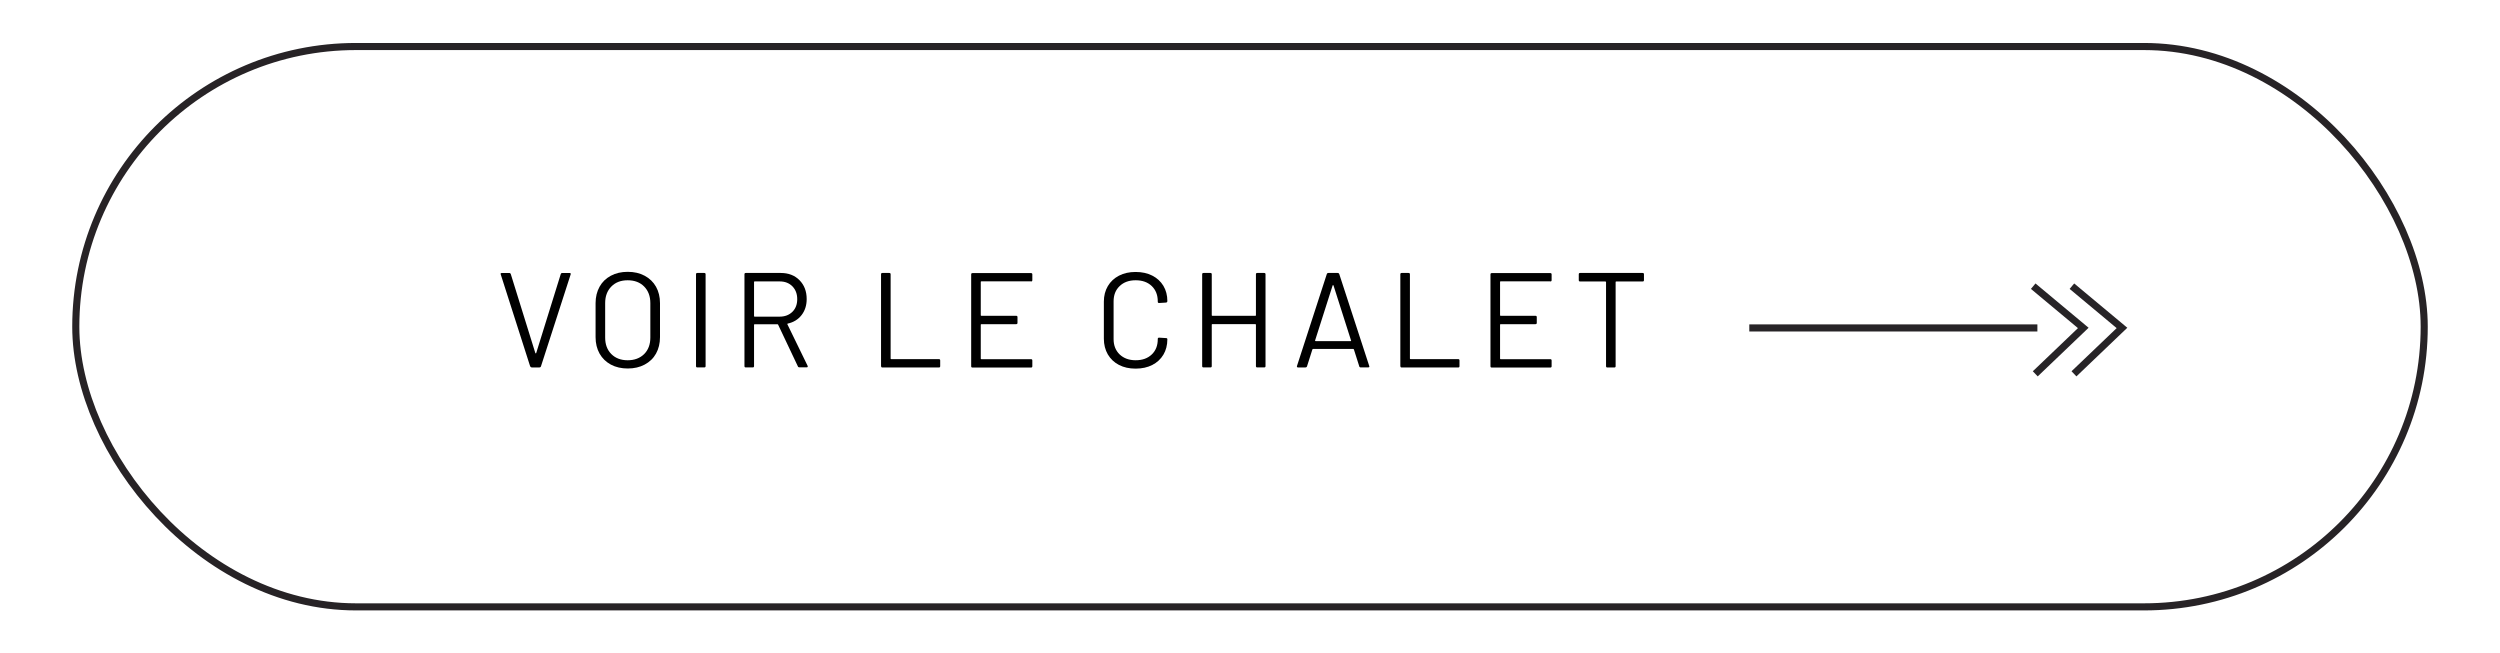 <?xml version="1.0" encoding="UTF-8"?>
<svg xmlns="http://www.w3.org/2000/svg" id="Capa_1" viewBox="0 0 351.97 91.99">
  <defs>
    <style>.cls-1,.cls-2{fill:none;stroke:#100c0f;stroke-miterlimit:10;}.cls-1,.cls-3{opacity:.9;}</style>
  </defs>
  <g>
    <path d="m74.64,51.58l-4.14-12.94-.02-.08c0-.09.06-.13.17-.13h1.03c.11,0,.19.05.23.15l3.46,11.13s.03.04.06.04.04-.01.06-.04l3.46-11.13c.04-.1.11-.15.23-.15h1.01c.14,0,.19.07.15.21l-4.18,12.94c-.04.1-.11.15-.23.15h-1.04c-.11,0-.19-.05-.23-.15Z"></path>
    <path d="m86,51.33c-.68-.37-1.21-.88-1.59-1.55-.37-.67-.56-1.43-.56-2.31v-4.79c0-.87.19-1.64.56-2.31.37-.67.9-1.18,1.59-1.55.68-.37,1.48-.55,2.38-.55s1.69.18,2.38.55c.69.37,1.22.88,1.6,1.55.37.67.56,1.43.56,2.31v4.79c0,.87-.19,1.64-.56,2.31-.37.67-.91,1.18-1.6,1.55-.69.37-1.49.55-2.38.55s-1.69-.18-2.38-.55Zm4.69-1.48c.58-.58.87-1.36.87-2.32v-4.86c0-.96-.29-1.74-.87-2.33-.58-.59-1.36-.88-2.32-.88s-1.72.29-2.3.88-.87,1.37-.87,2.33v4.86c0,.96.29,1.74.87,2.32s1.35.87,2.3.87,1.73-.29,2.32-.87Z"></path>
    <path d="m97.99,51.54v-12.92c0-.13.06-.19.19-.19h.97c.13,0,.19.06.19.19v12.92c0,.13-.06.19-.19.19h-.97c-.13,0-.19-.06-.19-.19Z"></path>
    <path d="m112.34,51.6l-2.79-5.89s-.04-.06-.08-.06h-3.23c-.05,0-.08.03-.08.08v5.81c0,.13-.06.19-.19.19h-.97c-.13,0-.19-.06-.19-.19v-12.92c0-.13.06-.19.19-.19h4.92c1.09,0,1.97.34,2.64,1.02s1.01,1.56,1.01,2.65c0,.89-.24,1.64-.72,2.26-.48.62-1.13,1.02-1.96,1.2-.05.03-.06.06-.04.09l2.85,5.85s.02.06.02.09c0,.09-.05.13-.15.13h-1.01c-.11,0-.19-.04-.23-.13Zm-6.18-11.91v4.81c0,.05.03.08.08.08h3.53c.73,0,1.33-.23,1.79-.68.46-.46.68-1.05.68-1.79s-.23-1.33-.68-1.8c-.46-.46-1.05-.69-1.79-.69h-3.53c-.05,0-.08.03-.08.08Z"></path>
    <path d="m124.04,51.54v-12.92c0-.13.06-.19.19-.19h.97c.13,0,.19.06.19.19v11.86c0,.05.03.08.08.08h6.71c.13,0,.19.06.19.19v.8c0,.13-.06.19-.19.19h-7.94c-.13,0-.19-.06-.19-.19Z"></path>
    <path d="m145.15,39.61h-6.99c-.05,0-.08.03-.08.08v4.69c0,.05.03.08.08.08h4.9c.13,0,.19.06.19.19v.8c0,.13-.06.19-.19.19h-4.9c-.05,0-.08.03-.08.08v4.77c0,.05.03.08.08.08h6.99c.13,0,.19.06.19.19v.8c0,.13-.06.19-.19.19h-8.23c-.13,0-.19-.06-.19-.19v-12.92c0-.13.06-.19.19-.19h8.23c.13,0,.19.06.19.19v.8c0,.13-.06.19-.19.19Z"></path>
    <path d="m157.54,51.38c-.67-.35-1.19-.84-1.57-1.48-.37-.64-.56-1.38-.56-2.21v-5.23c0-.82.19-1.55.56-2.18.37-.63.9-1.12,1.57-1.47.67-.35,1.45-.52,2.34-.52s1.67.17,2.34.51c.67.34,1.19.82,1.57,1.44.37.62.56,1.34.56,2.15,0,.06-.02.11-.06.15-.04.04-.08.06-.13.06l-.97.06c-.13,0-.19-.06-.19-.17v-.06c0-.9-.29-1.62-.85-2.16-.57-.54-1.32-.81-2.26-.81s-1.69.27-2.26.82c-.57.54-.85,1.26-.85,2.15v5.32c0,.89.29,1.6.85,2.15.57.54,1.32.82,2.26.82s1.69-.27,2.26-.81c.57-.54.85-1.26.85-2.16v-.04c0-.11.06-.17.19-.17l.97.06c.13,0,.19.06.19.17,0,.82-.19,1.55-.56,2.17s-.9,1.11-1.57,1.45-1.45.51-2.34.51-1.67-.17-2.34-.52Z"></path>
    <path d="m177.01,38.43h.97c.13,0,.19.06.19.19v12.92c0,.13-.06.19-.19.19h-.97c-.13,0-.19-.06-.19-.19v-5.83s-.03-.08-.08-.08h-6.06c-.05,0-.08.03-.08.08v5.83c0,.13-.06.19-.19.19h-.97c-.13,0-.19-.06-.19-.19v-12.92c0-.13.06-.19.19-.19h.97c.13,0,.19.06.19.19v5.76c0,.05.03.08.08.08h6.06c.05,0,.08-.02.08-.08v-5.76c0-.13.06-.19.19-.19Z"></path>
    <path d="m191.37,51.58l-.76-2.39s-.04-.06-.08-.06h-5.68s-.06.02-.08.06l-.76,2.39c-.04.1-.11.15-.23.15h-1.03c-.14,0-.19-.07-.15-.21l4.2-12.94c.04-.1.11-.15.23-.15h1.29c.11,0,.19.05.23.15l4.22,12.94.02.08c0,.09-.06.13-.17.13h-1.03c-.11,0-.19-.05-.23-.15Zm-6.2-3.58s.04.03.07.03h4.9s.05,0,.07-.03c.02-.02.02-.04,0-.07l-2.47-7.75s-.03-.04-.06-.04-.04.01-.06.04l-2.47,7.75s0,.05,0,.07Z"></path>
    <path d="m197.15,51.54v-12.92c0-.13.06-.19.19-.19h.97c.13,0,.19.06.19.19v11.86c0,.05.03.08.08.08h6.71c.13,0,.19.06.19.19v.8c0,.13-.06.19-.19.19h-7.94c-.13,0-.19-.06-.19-.19Z"></path>
    <path d="m218.26,39.61h-6.99c-.05,0-.08.03-.08.08v4.69c0,.05.03.08.08.08h4.9c.13,0,.19.06.19.19v.8c0,.13-.06.19-.19.19h-4.9c-.05,0-.08.03-.08.08v4.77c0,.05.03.08.08.08h6.99c.13,0,.19.06.19.19v.8c0,.13-.06.19-.19.19h-8.23c-.13,0-.19-.06-.19-.19v-12.92c0-.13.06-.19.19-.19h8.23c.13,0,.19.06.19.19v.8c0,.13-.06.19-.19.19Z"></path>
    <path d="m231.45,38.62v.82c0,.13-.06.19-.19.19h-3.72c-.05,0-.08.03-.08.08v11.84c0,.13-.06.19-.19.19h-.97c-.13,0-.19-.06-.19-.19v-11.84s-.03-.08-.08-.08h-3.57c-.13,0-.19-.06-.19-.19v-.82c0-.13.06-.19.19-.19h8.8c.13,0,.19.06.19.19Z"></path>
  </g>
  <rect class="cls-1" x="10.67" y="6.55" width="330.63" height="78.89" rx="39.45" ry="39.45"></rect>
  <g class="cls-3">
    <line class="cls-2" x1="246.28" y1="46.17" x2="286.84" y2="46.17"></line>
    <polyline class="cls-2" points="286.25 40.29 293.3 46.17 286.54 52.63"></polyline>
    <polyline class="cls-2" points="291.7 40.29 298.75 46.17 291.99 52.63"></polyline>
  </g>
</svg>
